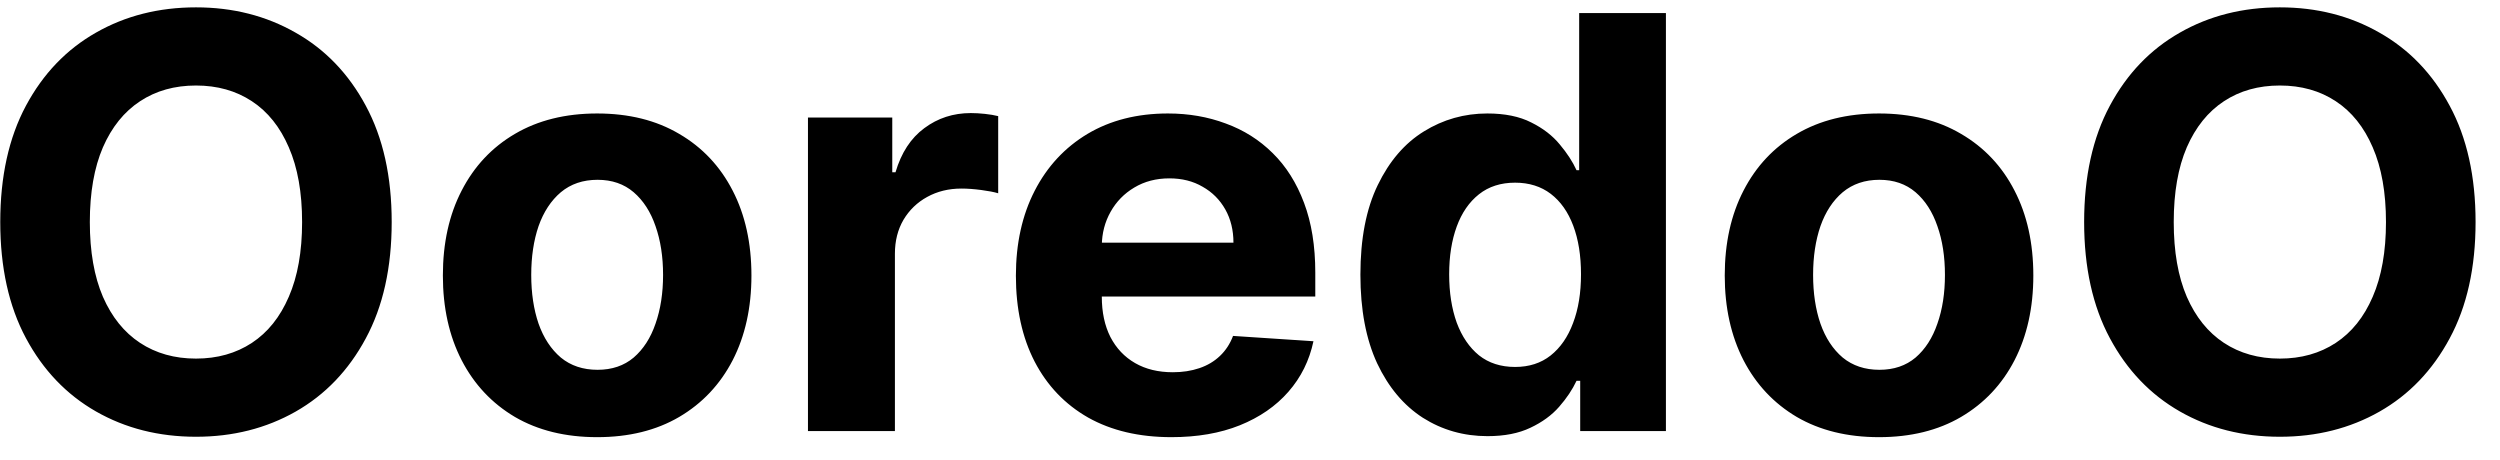 <svg width="87" height="16" viewBox="0 0 87 16" fill="none" xmlns="http://www.w3.org/2000/svg">
<path d="M13.631 7.727C13.631 9.313 13.33 10.663 12.729 11.776C12.132 12.888 11.318 13.738 10.286 14.325C9.258 14.908 8.103 15.199 6.82 15.199C5.527 15.199 4.367 14.905 3.339 14.318C2.312 13.731 1.5 12.881 0.903 11.768C0.307 10.656 0.009 9.309 0.009 7.727C0.009 6.141 0.307 4.792 0.903 3.679C1.5 2.566 2.312 1.719 3.339 1.136C4.367 0.549 5.527 0.256 6.82 0.256C8.103 0.256 9.258 0.549 10.286 1.136C11.318 1.719 12.132 2.566 12.729 3.679C13.33 4.792 13.631 6.141 13.631 7.727ZM10.513 7.727C10.513 6.7 10.359 5.833 10.051 5.128C9.748 4.422 9.32 3.887 8.766 3.523C8.212 3.158 7.563 2.976 6.82 2.976C6.076 2.976 5.428 3.158 4.874 3.523C4.32 3.887 3.889 4.422 3.581 5.128C3.278 5.833 3.126 6.7 3.126 7.727C3.126 8.755 3.278 9.621 3.581 10.327C3.889 11.032 4.32 11.567 4.874 11.932C5.428 12.296 6.076 12.479 6.82 12.479C7.563 12.479 8.212 12.296 8.766 11.932C9.32 11.567 9.748 11.032 10.051 10.327C10.359 9.621 10.513 8.755 10.513 7.727ZM20.781 15.213C19.678 15.213 18.724 14.979 17.919 14.51C17.119 14.037 16.501 13.378 16.065 12.536C15.629 11.688 15.412 10.706 15.412 9.588C15.412 8.461 15.629 7.476 16.065 6.634C16.501 5.786 17.119 5.128 17.919 4.659C18.724 4.186 19.678 3.949 20.781 3.949C21.884 3.949 22.836 4.186 23.636 4.659C24.441 5.128 25.061 5.786 25.497 6.634C25.932 7.476 26.15 8.461 26.15 9.588C26.15 10.706 25.932 11.688 25.497 12.536C25.061 13.378 24.441 14.037 23.636 14.51C22.836 14.979 21.884 15.213 20.781 15.213ZM20.795 12.869C21.297 12.869 21.716 12.727 22.052 12.443C22.388 12.154 22.642 11.761 22.812 11.264C22.987 10.767 23.075 10.201 23.075 9.567C23.075 8.932 22.987 8.366 22.812 7.869C22.642 7.372 22.388 6.979 22.052 6.69C21.716 6.402 21.297 6.257 20.795 6.257C20.288 6.257 19.862 6.402 19.517 6.69C19.176 6.979 18.918 7.372 18.742 7.869C18.572 8.366 18.487 8.932 18.487 9.567C18.487 10.201 18.572 10.767 18.742 11.264C18.918 11.761 19.176 12.154 19.517 12.443C19.862 12.727 20.288 12.869 20.795 12.869ZM28.117 15V4.091H31.051V5.994H31.164C31.363 5.317 31.697 4.806 32.166 4.46C32.635 4.11 33.174 3.935 33.785 3.935C33.937 3.935 34.1 3.944 34.275 3.963C34.45 3.982 34.604 4.008 34.737 4.041V6.726C34.595 6.683 34.398 6.645 34.147 6.612C33.896 6.579 33.667 6.562 33.459 6.562C33.013 6.562 32.616 6.66 32.265 6.854C31.92 7.043 31.645 7.308 31.441 7.649C31.242 7.99 31.143 8.383 31.143 8.828V15H28.117ZM40.765 15.213C39.643 15.213 38.677 14.986 37.867 14.531C37.062 14.072 36.442 13.423 36.006 12.585C35.571 11.742 35.353 10.746 35.353 9.595C35.353 8.473 35.571 7.488 36.006 6.641C36.442 5.793 37.055 5.133 37.846 4.659C38.641 4.186 39.574 3.949 40.644 3.949C41.364 3.949 42.034 4.065 42.654 4.297C43.279 4.524 43.824 4.867 44.288 5.327C44.756 5.786 45.121 6.364 45.381 7.06C45.642 7.751 45.772 8.561 45.772 9.489V10.32H36.56V8.445H42.924C42.924 8.009 42.829 7.623 42.64 7.287C42.45 6.951 42.188 6.688 41.852 6.499C41.52 6.304 41.134 6.207 40.694 6.207C40.235 6.207 39.827 6.314 39.472 6.527C39.122 6.735 38.847 7.017 38.648 7.372C38.45 7.723 38.348 8.113 38.343 8.544V10.327C38.343 10.867 38.443 11.333 38.641 11.726C38.845 12.119 39.131 12.422 39.501 12.635C39.87 12.848 40.308 12.954 40.815 12.954C41.151 12.954 41.459 12.907 41.738 12.812C42.017 12.718 42.256 12.576 42.455 12.386C42.654 12.197 42.806 11.965 42.91 11.69L45.708 11.875C45.566 12.547 45.275 13.134 44.834 13.636C44.399 14.133 43.836 14.522 43.144 14.801C42.458 15.076 41.664 15.213 40.765 15.213ZM51.766 15.178C50.938 15.178 50.187 14.964 49.515 14.538C48.847 14.107 48.317 13.475 47.924 12.642C47.536 11.804 47.342 10.777 47.342 9.56C47.342 8.31 47.543 7.27 47.945 6.442C48.348 5.608 48.883 4.986 49.55 4.574C50.223 4.157 50.959 3.949 51.759 3.949C52.37 3.949 52.879 4.053 53.286 4.261C53.698 4.465 54.03 4.721 54.281 5.028C54.536 5.331 54.73 5.63 54.863 5.923H54.955V0.455H57.974V15H54.991V13.253H54.863C54.721 13.556 54.52 13.857 54.259 14.155C54.004 14.448 53.67 14.692 53.258 14.886C52.851 15.081 52.353 15.178 51.766 15.178ZM52.725 12.77C53.213 12.77 53.625 12.637 53.961 12.372C54.302 12.102 54.562 11.726 54.742 11.243C54.927 10.76 55.019 10.194 55.019 9.545C55.019 8.897 54.929 8.333 54.749 7.855C54.569 7.377 54.309 7.008 53.968 6.747C53.627 6.487 53.213 6.357 52.725 6.357C52.228 6.357 51.809 6.491 51.468 6.761C51.127 7.031 50.869 7.405 50.694 7.884C50.519 8.362 50.431 8.916 50.431 9.545C50.431 10.18 50.519 10.741 50.694 11.229C50.874 11.712 51.132 12.09 51.468 12.365C51.809 12.635 52.228 12.77 52.725 12.77ZM65.39 15.213C64.287 15.213 63.333 14.979 62.528 14.51C61.728 14.037 61.11 13.378 60.674 12.536C60.239 11.688 60.021 10.706 60.021 9.588C60.021 8.461 60.239 7.476 60.674 6.634C61.11 5.786 61.728 5.128 62.528 4.659C63.333 4.186 64.287 3.949 65.39 3.949C66.493 3.949 67.445 4.186 68.245 4.659C69.05 5.128 69.671 5.786 70.106 6.634C70.542 7.476 70.76 8.461 70.76 9.588C70.76 10.706 70.542 11.688 70.106 12.536C69.671 13.378 69.05 14.037 68.245 14.51C67.445 14.979 66.493 15.213 65.39 15.213ZM65.404 12.869C65.906 12.869 66.325 12.727 66.662 12.443C66.998 12.154 67.251 11.761 67.421 11.264C67.597 10.767 67.684 10.201 67.684 9.567C67.684 8.932 67.597 8.366 67.421 7.869C67.251 7.372 66.998 6.979 66.662 6.69C66.325 6.402 65.906 6.257 65.404 6.257C64.898 6.257 64.472 6.402 64.126 6.69C63.785 6.979 63.527 7.372 63.352 7.869C63.181 8.366 63.096 8.932 63.096 9.567C63.096 10.201 63.181 10.767 63.352 11.264C63.527 11.761 63.785 12.154 64.126 12.443C64.472 12.727 64.898 12.869 65.404 12.869ZM86.15 7.727C86.15 9.313 85.85 10.663 85.248 11.776C84.652 12.888 83.837 13.738 82.805 14.325C81.778 14.908 80.622 15.199 79.339 15.199C78.046 15.199 76.886 14.905 75.859 14.318C74.832 13.731 74.019 12.881 73.423 11.768C72.826 10.656 72.528 9.309 72.528 7.727C72.528 6.141 72.826 4.792 73.423 3.679C74.019 2.566 74.832 1.719 75.859 1.136C76.886 0.549 78.046 0.256 79.339 0.256C80.622 0.256 81.778 0.549 82.805 1.136C83.837 1.719 84.652 2.566 85.248 3.679C85.85 4.792 86.15 6.141 86.15 7.727ZM83.032 7.727C83.032 6.7 82.878 5.833 82.571 5.128C82.268 4.422 81.839 3.887 81.285 3.523C80.731 3.158 80.082 2.976 79.339 2.976C78.596 2.976 77.947 3.158 77.393 3.523C76.839 3.887 76.408 4.422 76.1 5.128C75.797 5.833 75.646 6.7 75.646 7.727C75.646 8.755 75.797 9.621 76.1 10.327C76.408 11.032 76.839 11.567 77.393 11.932C77.947 12.296 78.596 12.479 79.339 12.479C80.082 12.479 80.731 12.296 81.285 11.932C81.839 11.567 82.268 11.032 82.571 10.327C82.878 9.621 83.032 8.755 83.032 7.727Z" fill="black"/>
</svg>
